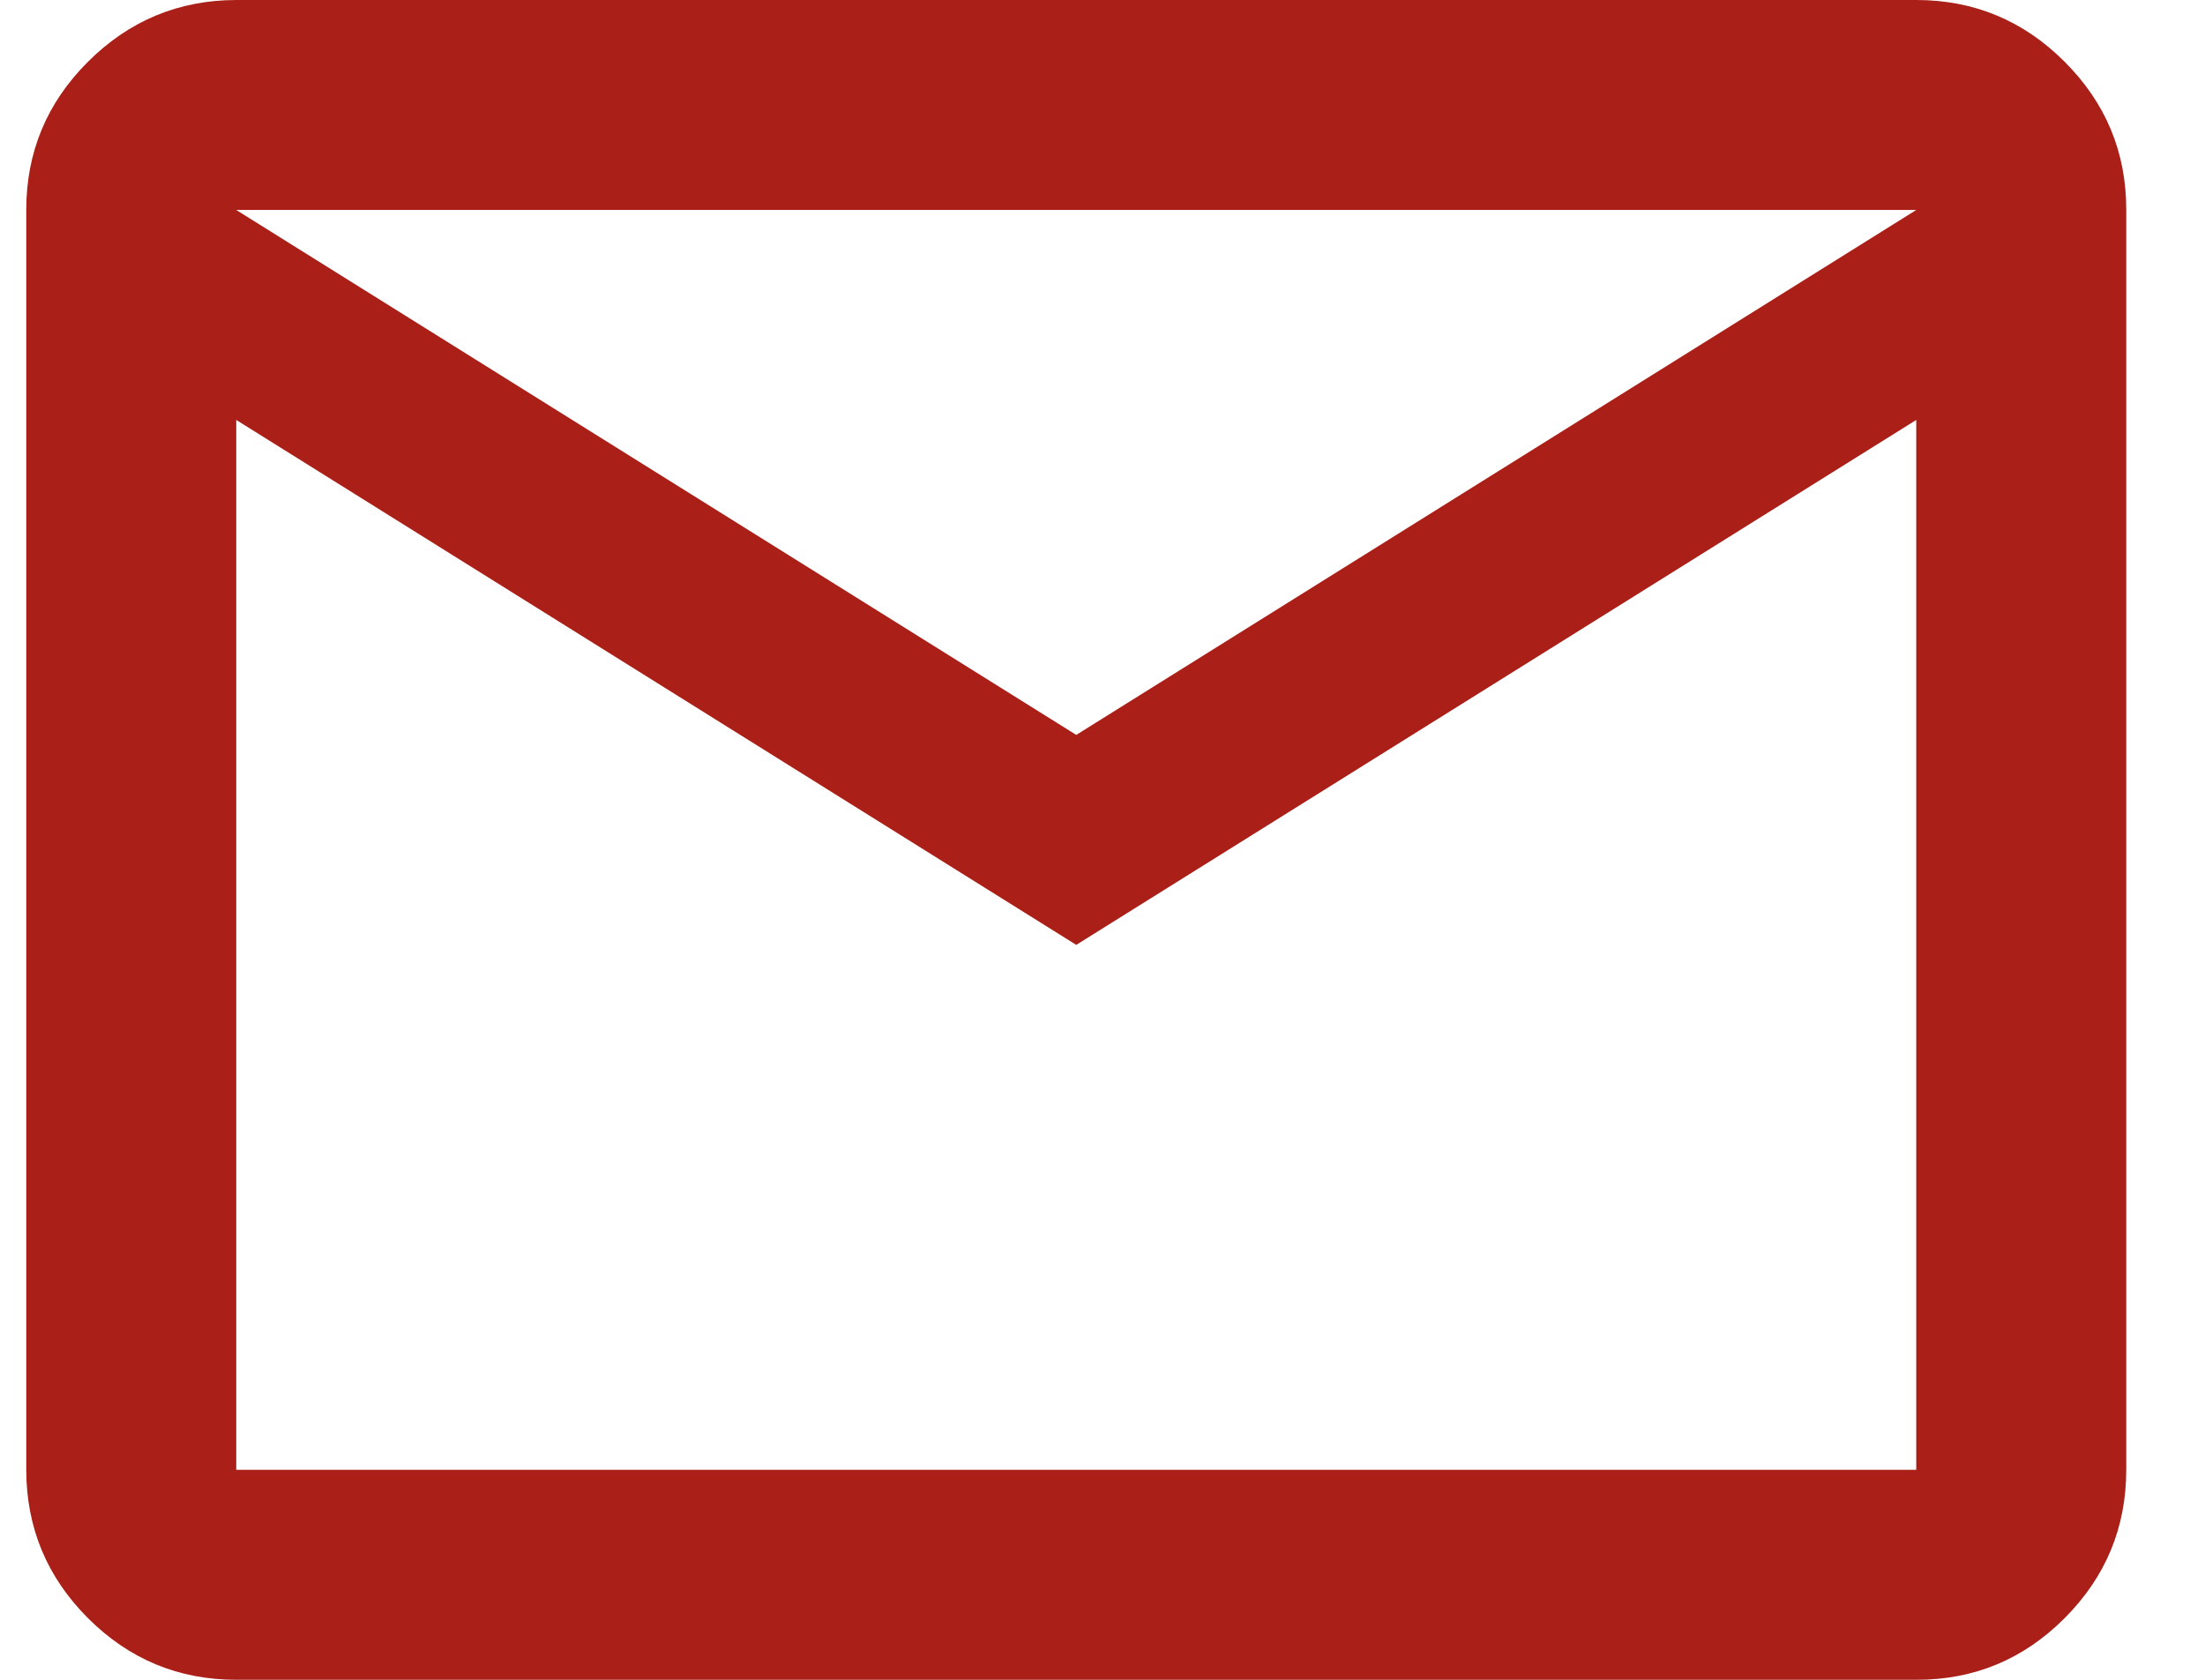 <svg width="21" height="16" viewBox="0 0 21 16" fill="none" xmlns="http://www.w3.org/2000/svg">
<path d="M2.25 16C1.7 16 1.229 15.804 0.838 15.413C0.447 15.022 0.251 14.551 0.25 14V2C0.25 1.45 0.446 0.979 0.838 0.588C1.23 0.197 1.701 0.001 2.25 0H18.25C18.8 0 19.271 0.196 19.663 0.588C20.055 0.98 20.251 1.451 20.25 2V14C20.25 14.55 20.054 15.021 19.663 15.413C19.272 15.805 18.801 16.001 18.25 16H2.25ZM10.25 9L2.25 4V14H18.25V4L10.25 9ZM10.25 7L18.25 2H2.25L10.25 7ZM2.25 4V2V14V4Z" fill="#AA1F18"/>
</svg>
